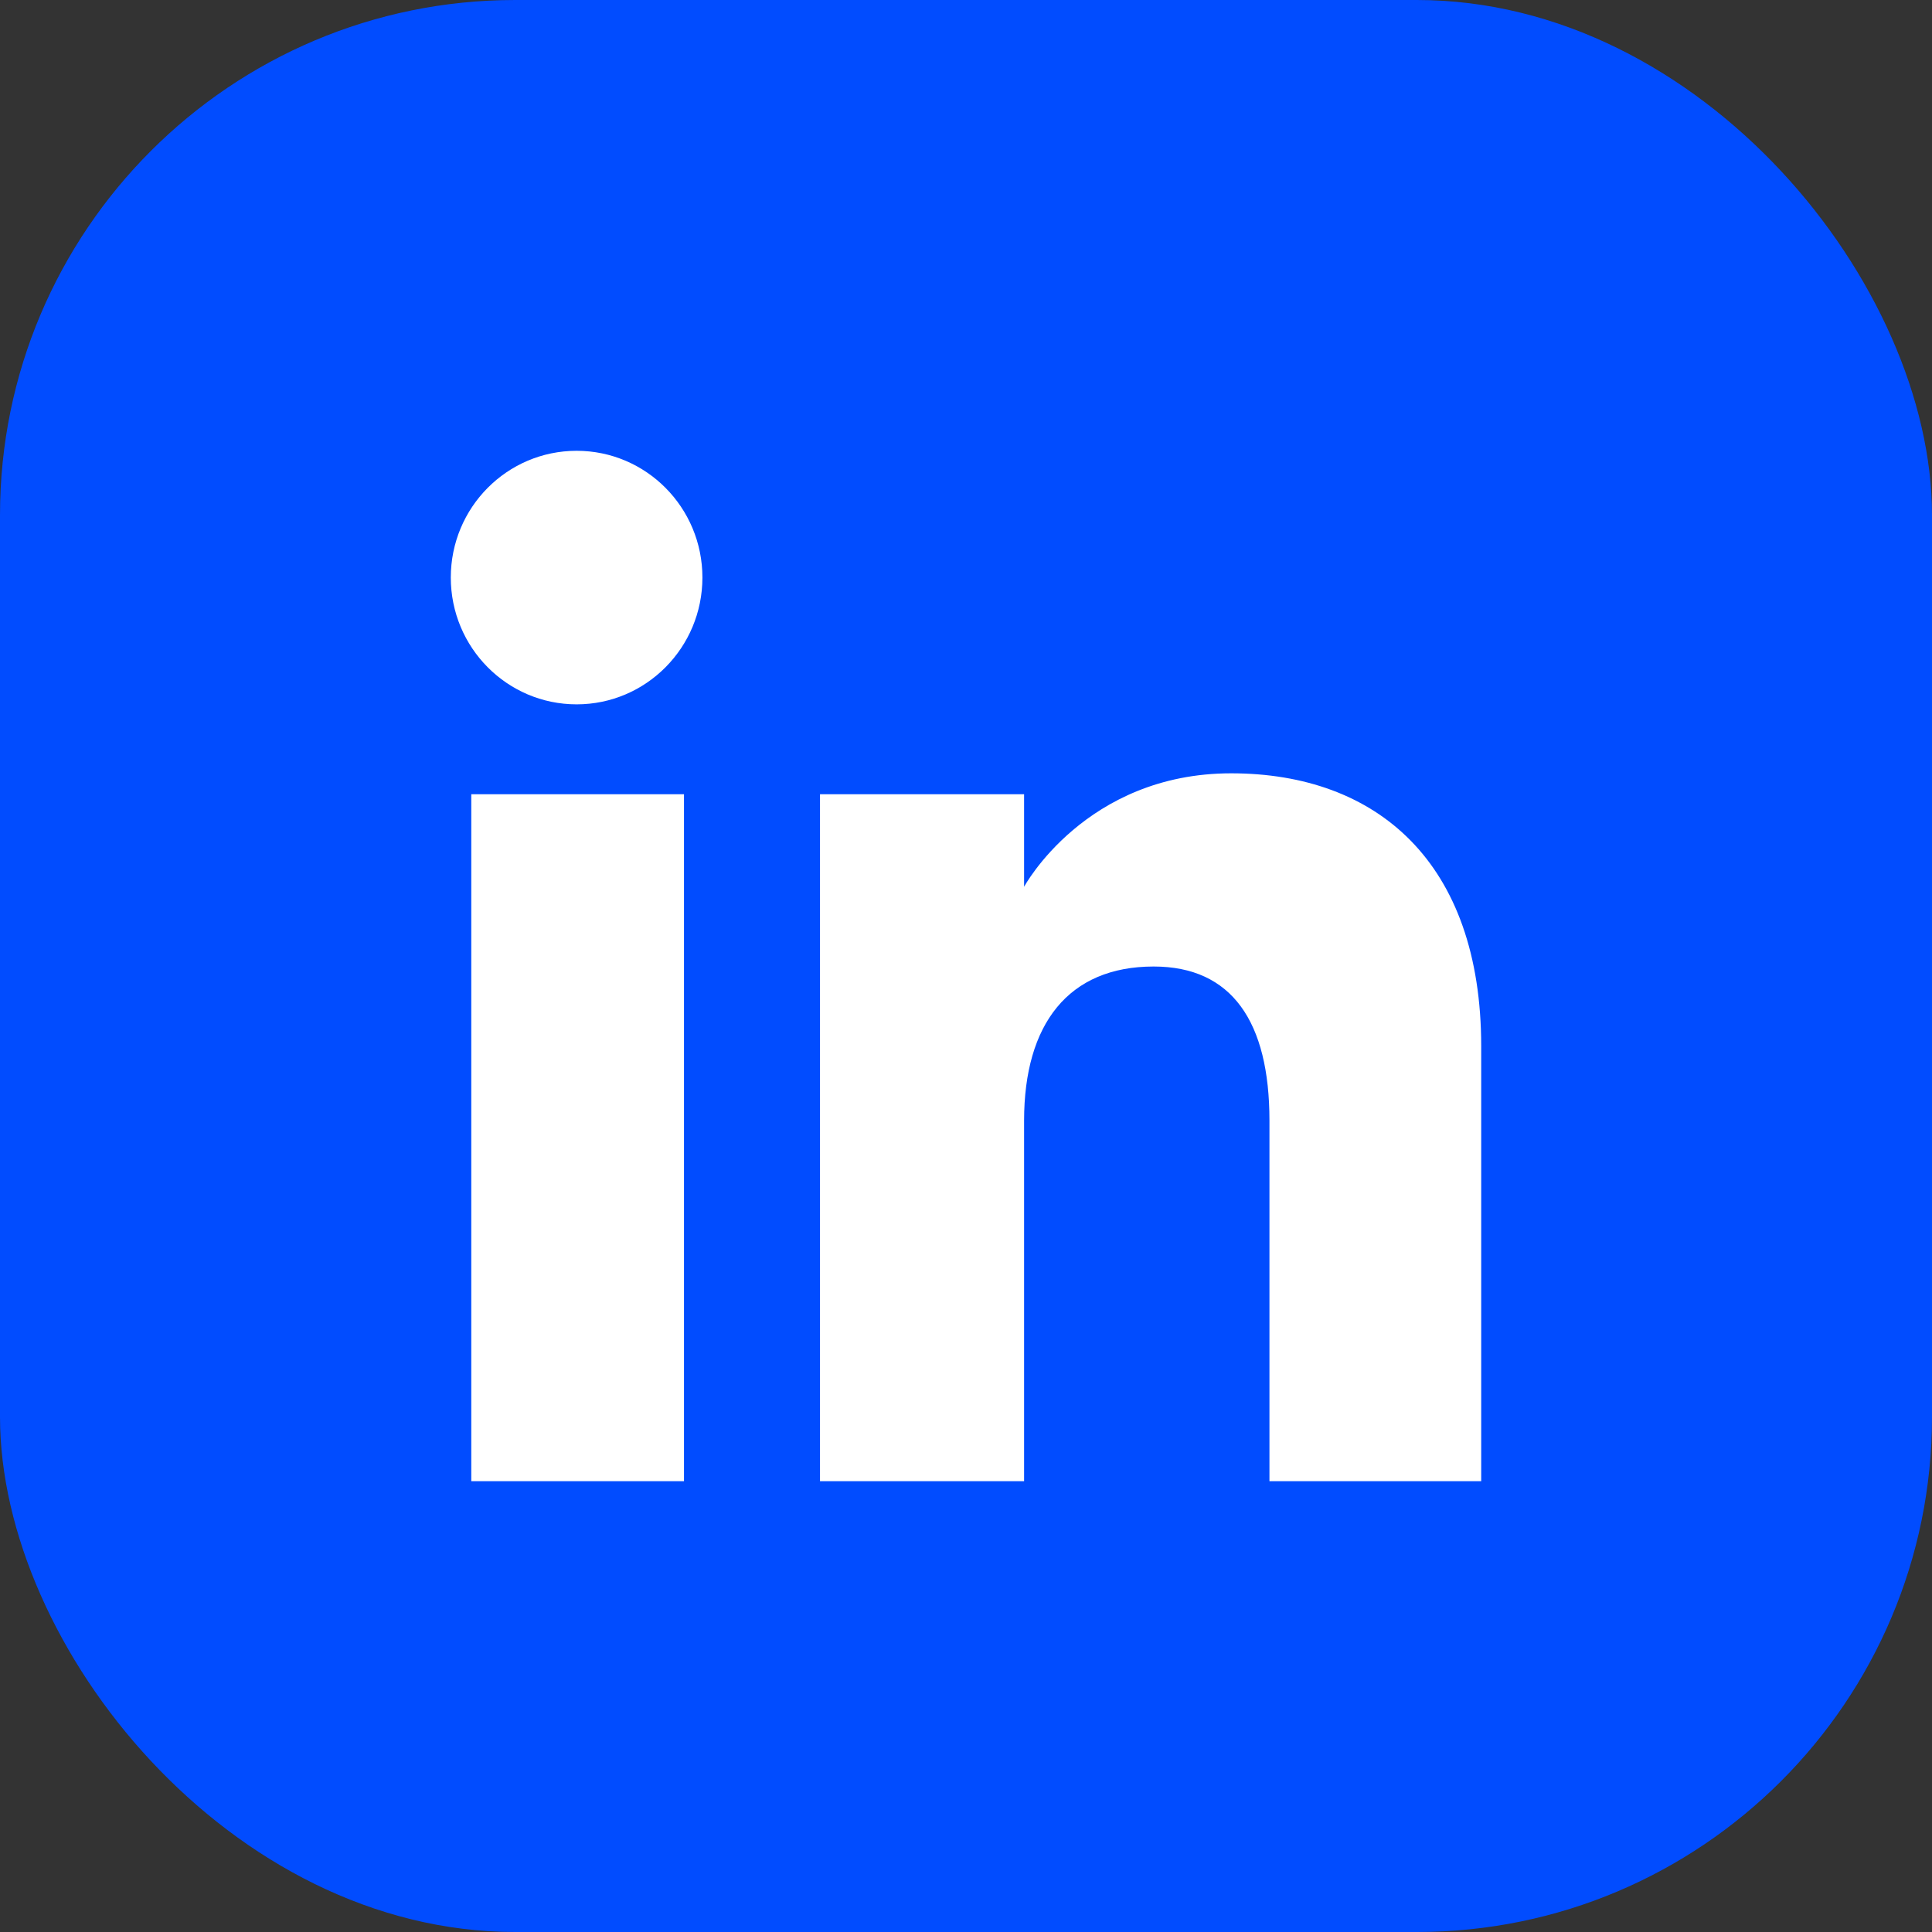 <svg width="30" height="30" viewBox="0 0 30 30" fill="none" xmlns="http://www.w3.org/2000/svg">
<rect x="0" y="0" width="30" height="30" fill="#333333" stroke="none"/>
<rect width="30" height="30" rx="8" fill="#014CFF"/>
<path fill-rule="evenodd" clip-rule="evenodd" d="M23 23H19.712V17.401C19.712 15.866 19.129 15.008 17.914 15.008C16.592 15.008 15.902 15.9 15.902 17.401V23H12.733V12.333H15.902V13.77C15.902 13.77 16.854 12.008 19.118 12.008C21.38 12.008 23 13.389 23 16.247V23ZM8.954 10.937C7.874 10.937 7 10.055 7 8.968C7 7.881 7.874 7 8.954 7C10.033 7 10.907 7.881 10.907 8.968C10.907 10.055 10.033 10.937 8.954 10.937ZM7.318 23H10.621V12.333H7.318V23Z" fill="white"/>
</svg>
